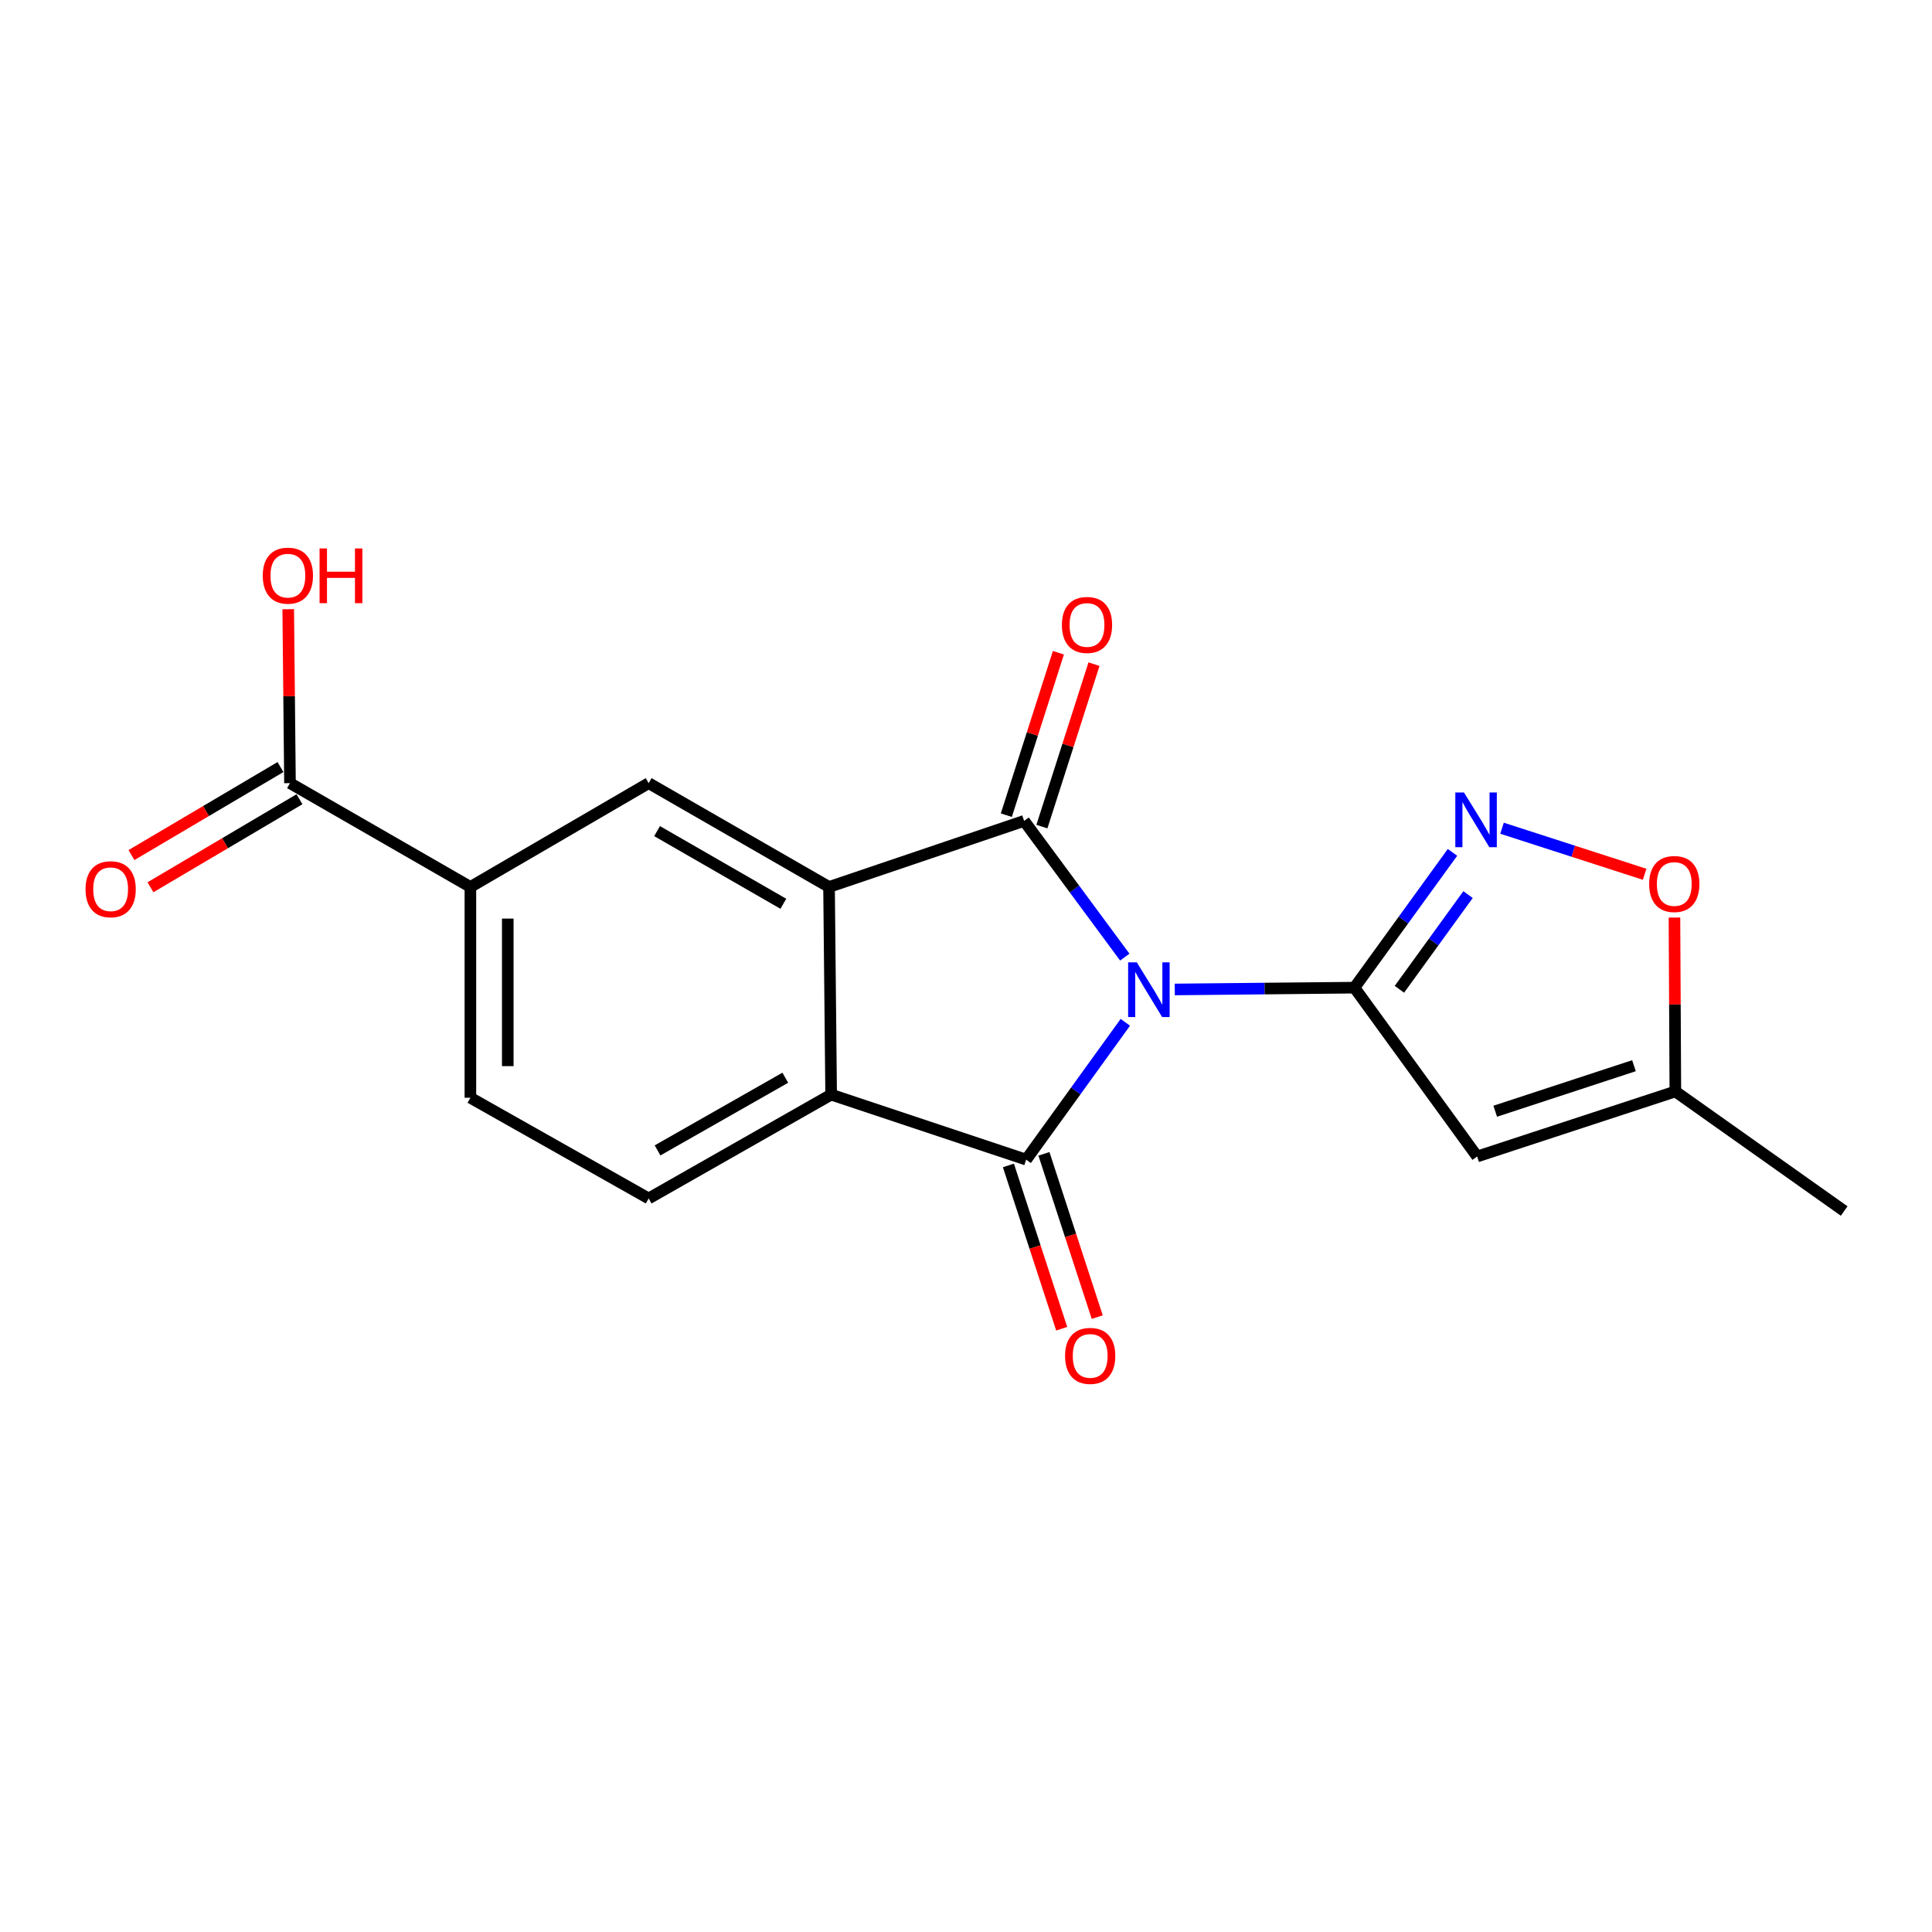 <?xml version='1.0' encoding='iso-8859-1'?>
<svg version='1.1' baseProfile='full'
              xmlns='http://www.w3.org/2000/svg'
                      xmlns:rdkit='http://www.rdkit.org/xml'
                      xmlns:xlink='http://www.w3.org/1999/xlink'
                  xml:space='preserve'
width='1000px' height='1000px' viewBox='0 0 1000 1000'>
<!-- END OF HEADER -->
<rect style='opacity:1.0;fill:#FFFFFF;stroke:none' width='1000' height='1000' x='0' y='0'> </rect>
<path class='bond-0' d='M 582.185,495.401 L 556.132,460.147' style='fill:none;fill-rule:evenodd;stroke:#0000FF;stroke-width:6px;stroke-linecap:butt;stroke-linejoin:miter;stroke-opacity:1' />
<path class='bond-0' d='M 556.132,460.147 L 530.078,424.893' style='fill:none;fill-rule:evenodd;stroke:#000000;stroke-width:6px;stroke-linecap:butt;stroke-linejoin:miter;stroke-opacity:1' />
<path class='bond-1' d='M 608.058,512.143 L 654.556,511.678' style='fill:none;fill-rule:evenodd;stroke:#0000FF;stroke-width:6px;stroke-linecap:butt;stroke-linejoin:miter;stroke-opacity:1' />
<path class='bond-1' d='M 654.556,511.678 L 701.054,511.213' style='fill:none;fill-rule:evenodd;stroke:#000000;stroke-width:6px;stroke-linecap:butt;stroke-linejoin:miter;stroke-opacity:1' />
<path class='bond-2' d='M 582.472,529.149 L 556.807,564.685' style='fill:none;fill-rule:evenodd;stroke:#0000FF;stroke-width:6px;stroke-linecap:butt;stroke-linejoin:miter;stroke-opacity:1' />
<path class='bond-2' d='M 556.807,564.685 L 531.142,600.221' style='fill:none;fill-rule:evenodd;stroke:#000000;stroke-width:6px;stroke-linecap:butt;stroke-linejoin:miter;stroke-opacity:1' />
<path class='bond-3' d='M 530.078,424.893 L 429.109,459.09' style='fill:none;fill-rule:evenodd;stroke:#000000;stroke-width:6px;stroke-linecap:butt;stroke-linejoin:miter;stroke-opacity:1' />
<path class='bond-13' d='M 539.289,427.847 L 552.771,385.806' style='fill:none;fill-rule:evenodd;stroke:#000000;stroke-width:6px;stroke-linecap:butt;stroke-linejoin:miter;stroke-opacity:1' />
<path class='bond-13' d='M 552.771,385.806 L 566.253,343.765' style='fill:none;fill-rule:evenodd;stroke:#FF0000;stroke-width:6px;stroke-linecap:butt;stroke-linejoin:miter;stroke-opacity:1' />
<path class='bond-13' d='M 520.868,421.939 L 534.35,379.898' style='fill:none;fill-rule:evenodd;stroke:#000000;stroke-width:6px;stroke-linecap:butt;stroke-linejoin:miter;stroke-opacity:1' />
<path class='bond-13' d='M 534.35,379.898 L 547.833,337.858' style='fill:none;fill-rule:evenodd;stroke:#FF0000;stroke-width:6px;stroke-linecap:butt;stroke-linejoin:miter;stroke-opacity:1' />
<path class='bond-5' d='M 701.054,511.213 L 726.429,476.2' style='fill:none;fill-rule:evenodd;stroke:#000000;stroke-width:6px;stroke-linecap:butt;stroke-linejoin:miter;stroke-opacity:1' />
<path class='bond-5' d='M 726.429,476.2 L 751.804,441.187' style='fill:none;fill-rule:evenodd;stroke:#0000FF;stroke-width:6px;stroke-linecap:butt;stroke-linejoin:miter;stroke-opacity:1' />
<path class='bond-5' d='M 724.33,512.061 L 742.093,487.552' style='fill:none;fill-rule:evenodd;stroke:#000000;stroke-width:6px;stroke-linecap:butt;stroke-linejoin:miter;stroke-opacity:1' />
<path class='bond-5' d='M 742.093,487.552 L 759.855,463.043' style='fill:none;fill-rule:evenodd;stroke:#0000FF;stroke-width:6px;stroke-linecap:butt;stroke-linejoin:miter;stroke-opacity:1' />
<path class='bond-6' d='M 701.054,511.213 L 764.569,598.598' style='fill:none;fill-rule:evenodd;stroke:#000000;stroke-width:6px;stroke-linecap:butt;stroke-linejoin:miter;stroke-opacity:1' />
<path class='bond-4' d='M 531.142,600.221 L 430.195,566.582' style='fill:none;fill-rule:evenodd;stroke:#000000;stroke-width:6px;stroke-linecap:butt;stroke-linejoin:miter;stroke-opacity:1' />
<path class='bond-14' d='M 521.947,603.222 L 535.741,645.481' style='fill:none;fill-rule:evenodd;stroke:#000000;stroke-width:6px;stroke-linecap:butt;stroke-linejoin:miter;stroke-opacity:1' />
<path class='bond-14' d='M 535.741,645.481 L 549.535,687.739' style='fill:none;fill-rule:evenodd;stroke:#FF0000;stroke-width:6px;stroke-linecap:butt;stroke-linejoin:miter;stroke-opacity:1' />
<path class='bond-14' d='M 540.337,597.219 L 554.131,639.478' style='fill:none;fill-rule:evenodd;stroke:#000000;stroke-width:6px;stroke-linecap:butt;stroke-linejoin:miter;stroke-opacity:1' />
<path class='bond-14' d='M 554.131,639.478 L 567.925,681.736' style='fill:none;fill-rule:evenodd;stroke:#FF0000;stroke-width:6px;stroke-linecap:butt;stroke-linejoin:miter;stroke-opacity:1' />
<path class='bond-7' d='M 429.109,459.09 L 335.749,405.355' style='fill:none;fill-rule:evenodd;stroke:#000000;stroke-width:6px;stroke-linecap:butt;stroke-linejoin:miter;stroke-opacity:1' />
<path class='bond-7' d='M 405.455,467.796 L 340.103,430.181' style='fill:none;fill-rule:evenodd;stroke:#000000;stroke-width:6px;stroke-linecap:butt;stroke-linejoin:miter;stroke-opacity:1' />
<path class='bond-19' d='M 429.109,459.09 L 430.195,566.582' style='fill:none;fill-rule:evenodd;stroke:#000000;stroke-width:6px;stroke-linecap:butt;stroke-linejoin:miter;stroke-opacity:1' />
<path class='bond-12' d='M 430.195,566.582 L 335.749,620.318' style='fill:none;fill-rule:evenodd;stroke:#000000;stroke-width:6px;stroke-linecap:butt;stroke-linejoin:miter;stroke-opacity:1' />
<path class='bond-12' d='M 406.462,557.829 L 340.35,595.444' style='fill:none;fill-rule:evenodd;stroke:#000000;stroke-width:6px;stroke-linecap:butt;stroke-linejoin:miter;stroke-opacity:1' />
<path class='bond-8' d='M 777.445,428.684 L 814.353,440.603' style='fill:none;fill-rule:evenodd;stroke:#0000FF;stroke-width:6px;stroke-linecap:butt;stroke-linejoin:miter;stroke-opacity:1' />
<path class='bond-8' d='M 814.353,440.603 L 851.26,452.523' style='fill:none;fill-rule:evenodd;stroke:#FF0000;stroke-width:6px;stroke-linecap:butt;stroke-linejoin:miter;stroke-opacity:1' />
<path class='bond-10' d='M 764.569,598.598 L 867.161,564.938' style='fill:none;fill-rule:evenodd;stroke:#000000;stroke-width:6px;stroke-linecap:butt;stroke-linejoin:miter;stroke-opacity:1' />
<path class='bond-10' d='M 773.927,575.168 L 845.741,551.606' style='fill:none;fill-rule:evenodd;stroke:#000000;stroke-width:6px;stroke-linecap:butt;stroke-linejoin:miter;stroke-opacity:1' />
<path class='bond-9' d='M 335.749,405.355 L 243.475,459.09' style='fill:none;fill-rule:evenodd;stroke:#000000;stroke-width:6px;stroke-linecap:butt;stroke-linejoin:miter;stroke-opacity:1' />
<path class='bond-20' d='M 866.693,474.925 L 866.927,519.931' style='fill:none;fill-rule:evenodd;stroke:#FF0000;stroke-width:6px;stroke-linecap:butt;stroke-linejoin:miter;stroke-opacity:1' />
<path class='bond-20' d='M 866.927,519.931 L 867.161,564.938' style='fill:none;fill-rule:evenodd;stroke:#000000;stroke-width:6px;stroke-linecap:butt;stroke-linejoin:miter;stroke-opacity:1' />
<path class='bond-11' d='M 243.475,459.09 L 150.093,405.355' style='fill:none;fill-rule:evenodd;stroke:#000000;stroke-width:6px;stroke-linecap:butt;stroke-linejoin:miter;stroke-opacity:1' />
<path class='bond-21' d='M 243.475,459.09 L 243.475,568.195' style='fill:none;fill-rule:evenodd;stroke:#000000;stroke-width:6px;stroke-linecap:butt;stroke-linejoin:miter;stroke-opacity:1' />
<path class='bond-21' d='M 262.82,475.456 L 262.82,551.829' style='fill:none;fill-rule:evenodd;stroke:#000000;stroke-width:6px;stroke-linecap:butt;stroke-linejoin:miter;stroke-opacity:1' />
<path class='bond-18' d='M 867.161,564.938 L 954.545,626.82' style='fill:none;fill-rule:evenodd;stroke:#000000;stroke-width:6px;stroke-linecap:butt;stroke-linejoin:miter;stroke-opacity:1' />
<path class='bond-16' d='M 145.174,397.027 L 106.61,419.807' style='fill:none;fill-rule:evenodd;stroke:#000000;stroke-width:6px;stroke-linecap:butt;stroke-linejoin:miter;stroke-opacity:1' />
<path class='bond-16' d='M 106.61,419.807 L 68.046,442.587' style='fill:none;fill-rule:evenodd;stroke:#FF0000;stroke-width:6px;stroke-linecap:butt;stroke-linejoin:miter;stroke-opacity:1' />
<path class='bond-16' d='M 155.013,413.683 L 116.449,436.463' style='fill:none;fill-rule:evenodd;stroke:#000000;stroke-width:6px;stroke-linecap:butt;stroke-linejoin:miter;stroke-opacity:1' />
<path class='bond-16' d='M 116.449,436.463 L 77.885,459.243' style='fill:none;fill-rule:evenodd;stroke:#FF0000;stroke-width:6px;stroke-linecap:butt;stroke-linejoin:miter;stroke-opacity:1' />
<path class='bond-17' d='M 150.093,405.355 L 149.639,360.337' style='fill:none;fill-rule:evenodd;stroke:#000000;stroke-width:6px;stroke-linecap:butt;stroke-linejoin:miter;stroke-opacity:1' />
<path class='bond-17' d='M 149.639,360.337 L 149.184,315.32' style='fill:none;fill-rule:evenodd;stroke:#FF0000;stroke-width:6px;stroke-linecap:butt;stroke-linejoin:miter;stroke-opacity:1' />
<path class='bond-15' d='M 335.749,620.318 L 243.475,568.195' style='fill:none;fill-rule:evenodd;stroke:#000000;stroke-width:6px;stroke-linecap:butt;stroke-linejoin:miter;stroke-opacity:1' />
<path  class='atom-0' d='M 588.398 498.117
L 597.678 513.117
Q 598.598 514.597, 600.078 517.277
Q 601.558 519.957, 601.638 520.117
L 601.638 498.117
L 605.398 498.117
L 605.398 526.437
L 601.518 526.437
L 591.558 510.037
Q 590.398 508.117, 589.158 505.917
Q 587.958 503.717, 587.598 503.037
L 587.598 526.437
L 583.918 526.437
L 583.918 498.117
L 588.398 498.117
' fill='#0000FF'/>
<path  class='atom-6' d='M 757.75 410.185
L 767.03 425.185
Q 767.95 426.665, 769.43 429.345
Q 770.91 432.025, 770.99 432.185
L 770.99 410.185
L 774.75 410.185
L 774.75 438.505
L 770.87 438.505
L 760.91 422.105
Q 759.75 420.185, 758.51 417.985
Q 757.31 415.785, 756.95 415.105
L 756.95 438.505
L 753.27 438.505
L 753.27 410.185
L 757.75 410.185
' fill='#0000FF'/>
<path  class='atom-9' d='M 853.602 457.558
Q 853.602 450.758, 856.962 446.958
Q 860.322 443.158, 866.602 443.158
Q 872.882 443.158, 876.242 446.958
Q 879.602 450.758, 879.602 457.558
Q 879.602 464.438, 876.202 468.358
Q 872.802 472.238, 866.602 472.238
Q 860.362 472.238, 856.962 468.358
Q 853.602 464.478, 853.602 457.558
M 866.602 469.038
Q 870.922 469.038, 873.242 466.158
Q 875.602 463.238, 875.602 457.558
Q 875.602 451.998, 873.242 449.198
Q 870.922 446.358, 866.602 446.358
Q 862.282 446.358, 859.922 449.158
Q 857.602 451.958, 857.602 457.558
Q 857.602 463.278, 859.922 466.158
Q 862.282 469.038, 866.602 469.038
' fill='#FF0000'/>
<path  class='atom-14' d='M 549.631 323.467
Q 549.631 316.667, 552.991 312.867
Q 556.351 309.067, 562.631 309.067
Q 568.911 309.067, 572.271 312.867
Q 575.631 316.667, 575.631 323.467
Q 575.631 330.347, 572.231 334.267
Q 568.831 338.147, 562.631 338.147
Q 556.391 338.147, 552.991 334.267
Q 549.631 330.387, 549.631 323.467
M 562.631 334.947
Q 566.951 334.947, 569.271 332.067
Q 571.631 329.147, 571.631 323.467
Q 571.631 317.907, 569.271 315.107
Q 566.951 312.267, 562.631 312.267
Q 558.311 312.267, 555.951 315.067
Q 553.631 317.867, 553.631 323.467
Q 553.631 329.187, 555.951 332.067
Q 558.311 334.947, 562.631 334.947
' fill='#FF0000'/>
<path  class='atom-15' d='M 551.276 701.807
Q 551.276 695.007, 554.636 691.207
Q 557.996 687.407, 564.276 687.407
Q 570.556 687.407, 573.916 691.207
Q 577.276 695.007, 577.276 701.807
Q 577.276 708.687, 573.876 712.607
Q 570.476 716.487, 564.276 716.487
Q 558.036 716.487, 554.636 712.607
Q 551.276 708.727, 551.276 701.807
M 564.276 713.287
Q 568.596 713.287, 570.916 710.407
Q 573.276 707.487, 573.276 701.807
Q 573.276 696.247, 570.916 693.447
Q 568.596 690.607, 564.276 690.607
Q 559.956 690.607, 557.596 693.407
Q 555.276 696.207, 555.276 701.807
Q 555.276 707.527, 557.596 710.407
Q 559.956 713.287, 564.276 713.287
' fill='#FF0000'/>
<path  class='atom-17' d='M 44.271 460.266
Q 44.271 453.466, 47.631 449.666
Q 50.991 445.866, 57.271 445.866
Q 63.551 445.866, 66.911 449.666
Q 70.271 453.466, 70.271 460.266
Q 70.271 467.146, 66.871 471.066
Q 63.471 474.946, 57.271 474.946
Q 51.031 474.946, 47.631 471.066
Q 44.271 467.186, 44.271 460.266
M 57.271 471.746
Q 61.591 471.746, 63.911 468.866
Q 66.271 465.946, 66.271 460.266
Q 66.271 454.706, 63.911 451.906
Q 61.591 449.066, 57.271 449.066
Q 52.951 449.066, 50.591 451.866
Q 48.271 454.666, 48.271 460.266
Q 48.271 465.986, 50.591 468.866
Q 52.951 471.746, 57.271 471.746
' fill='#FF0000'/>
<path  class='atom-18' d='M 136.008 297.953
Q 136.008 291.153, 139.368 287.353
Q 142.728 283.553, 149.008 283.553
Q 155.288 283.553, 158.648 287.353
Q 162.008 291.153, 162.008 297.953
Q 162.008 304.833, 158.608 308.753
Q 155.208 312.633, 149.008 312.633
Q 142.768 312.633, 139.368 308.753
Q 136.008 304.873, 136.008 297.953
M 149.008 309.433
Q 153.328 309.433, 155.648 306.553
Q 158.008 303.633, 158.008 297.953
Q 158.008 292.393, 155.648 289.593
Q 153.328 286.753, 149.008 286.753
Q 144.688 286.753, 142.328 289.553
Q 140.008 292.353, 140.008 297.953
Q 140.008 303.673, 142.328 306.553
Q 144.688 309.433, 149.008 309.433
' fill='#FF0000'/>
<path  class='atom-18' d='M 165.408 283.873
L 169.248 283.873
L 169.248 295.913
L 183.728 295.913
L 183.728 283.873
L 187.568 283.873
L 187.568 312.193
L 183.728 312.193
L 183.728 299.113
L 169.248 299.113
L 169.248 312.193
L 165.408 312.193
L 165.408 283.873
' fill='#FF0000'/>
</svg>
